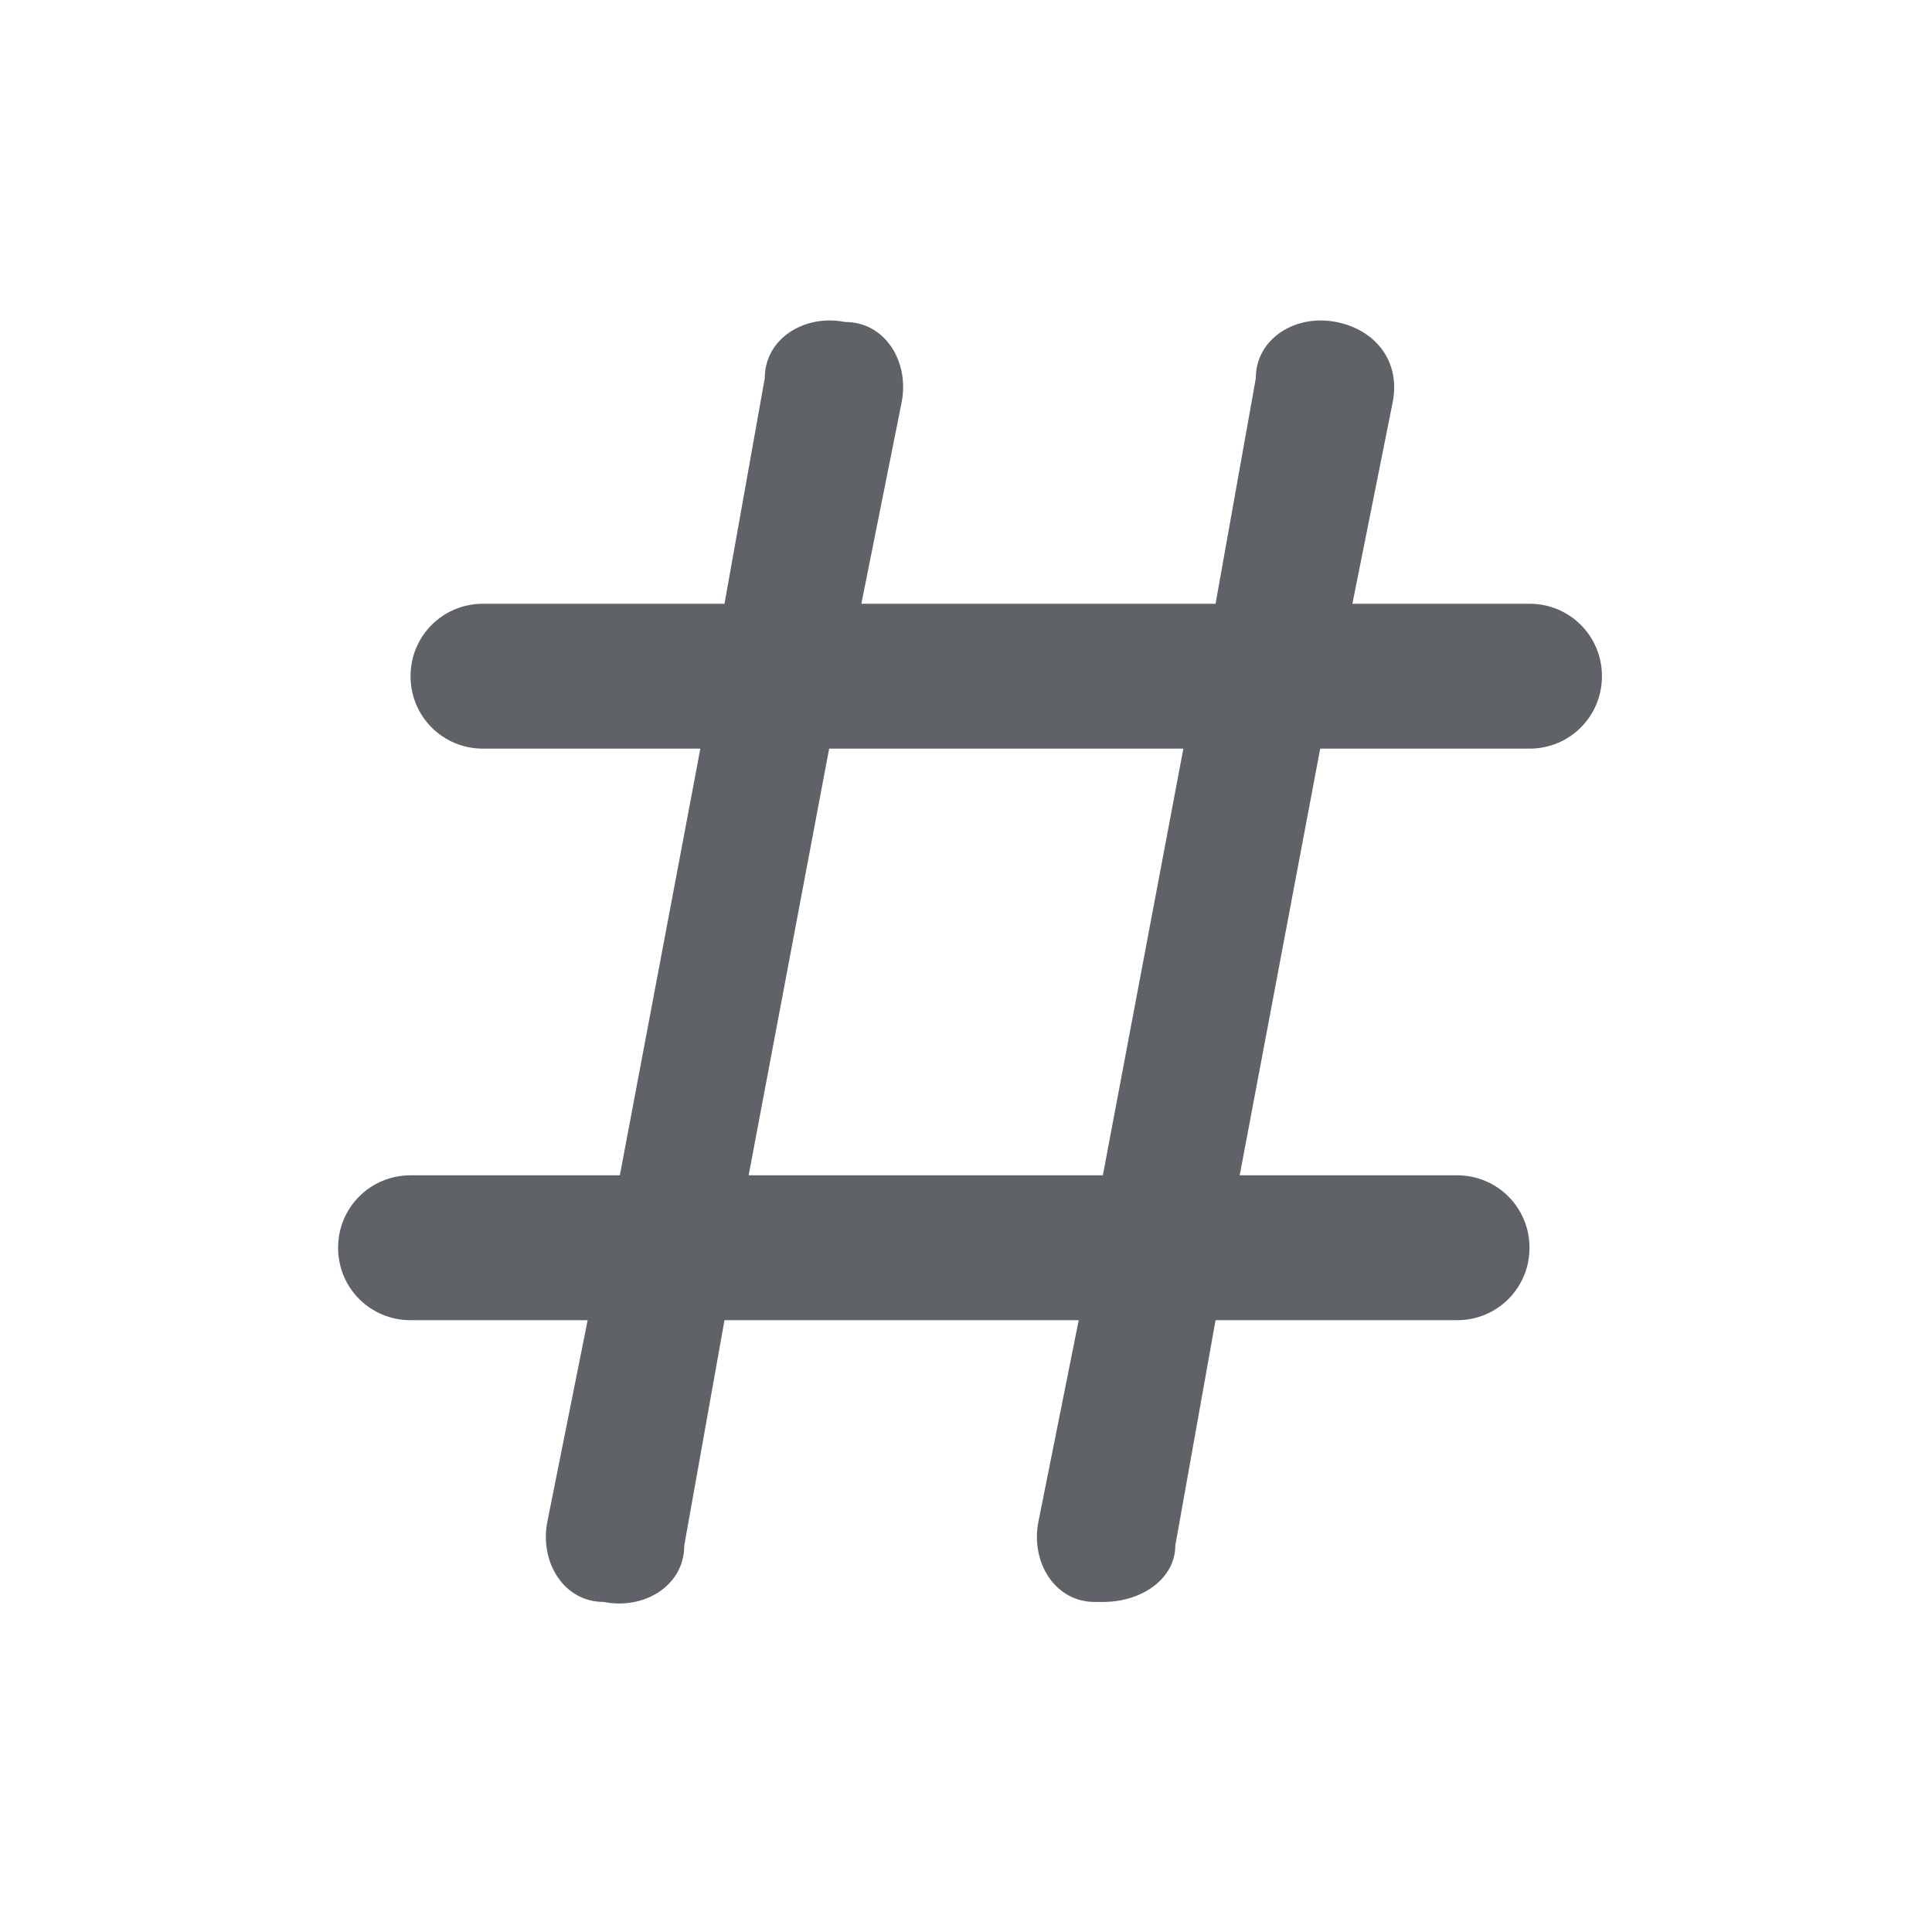 <?xml version="1.0" encoding="UTF-8"?>
<svg id="Layer_1" xmlns="http://www.w3.org/2000/svg" version="1.1" viewBox="0 0 24 24">
  <!-- Generator: Adobe Illustrator 29.5.0, SVG Export Plug-In . SVG Version: 2.1.0 Build 137)  -->
  <defs>
    <style>
      .st0 {
        fill: #5f6368;
      }
    </style>
  </defs>
  <path class="st0" d="M13.8,19.9c0,0-.1,0-.2,0-.5,0-.8-.5-.7-1l.5-2.5h-4.4l-.5,2.8c0,.5-.5.8-1,.7-.5,0-.8-.5-.7-1l.5-2.5h-2.2c-.5,0-.9-.4-.9-.9s.4-.9.9-.9h2.6l1-5.3h-2.7c-.5,0-.9-.4-.9-.9s.4-.9.9-.9h3l.5-2.8c0-.5.5-.8,1-.7.5,0,.8.5.7,1l-.5,2.5h4.4l.5-2.8c0-.5.5-.8,1-.7s.8.5.7,1l-.5,2.5h2.2c.5,0,.9.4.9.9s-.4.9-.9.9h-2.6l-1,5.3h2.7c.5,0,.9.4.9.9s-.4.9-.9.9h-3l-.5,2.8c0,.4-.4.7-.9.7ZM9.3,14.6h4.4l1-5.3h-4.4l-1,5.3Z"/>
</svg>